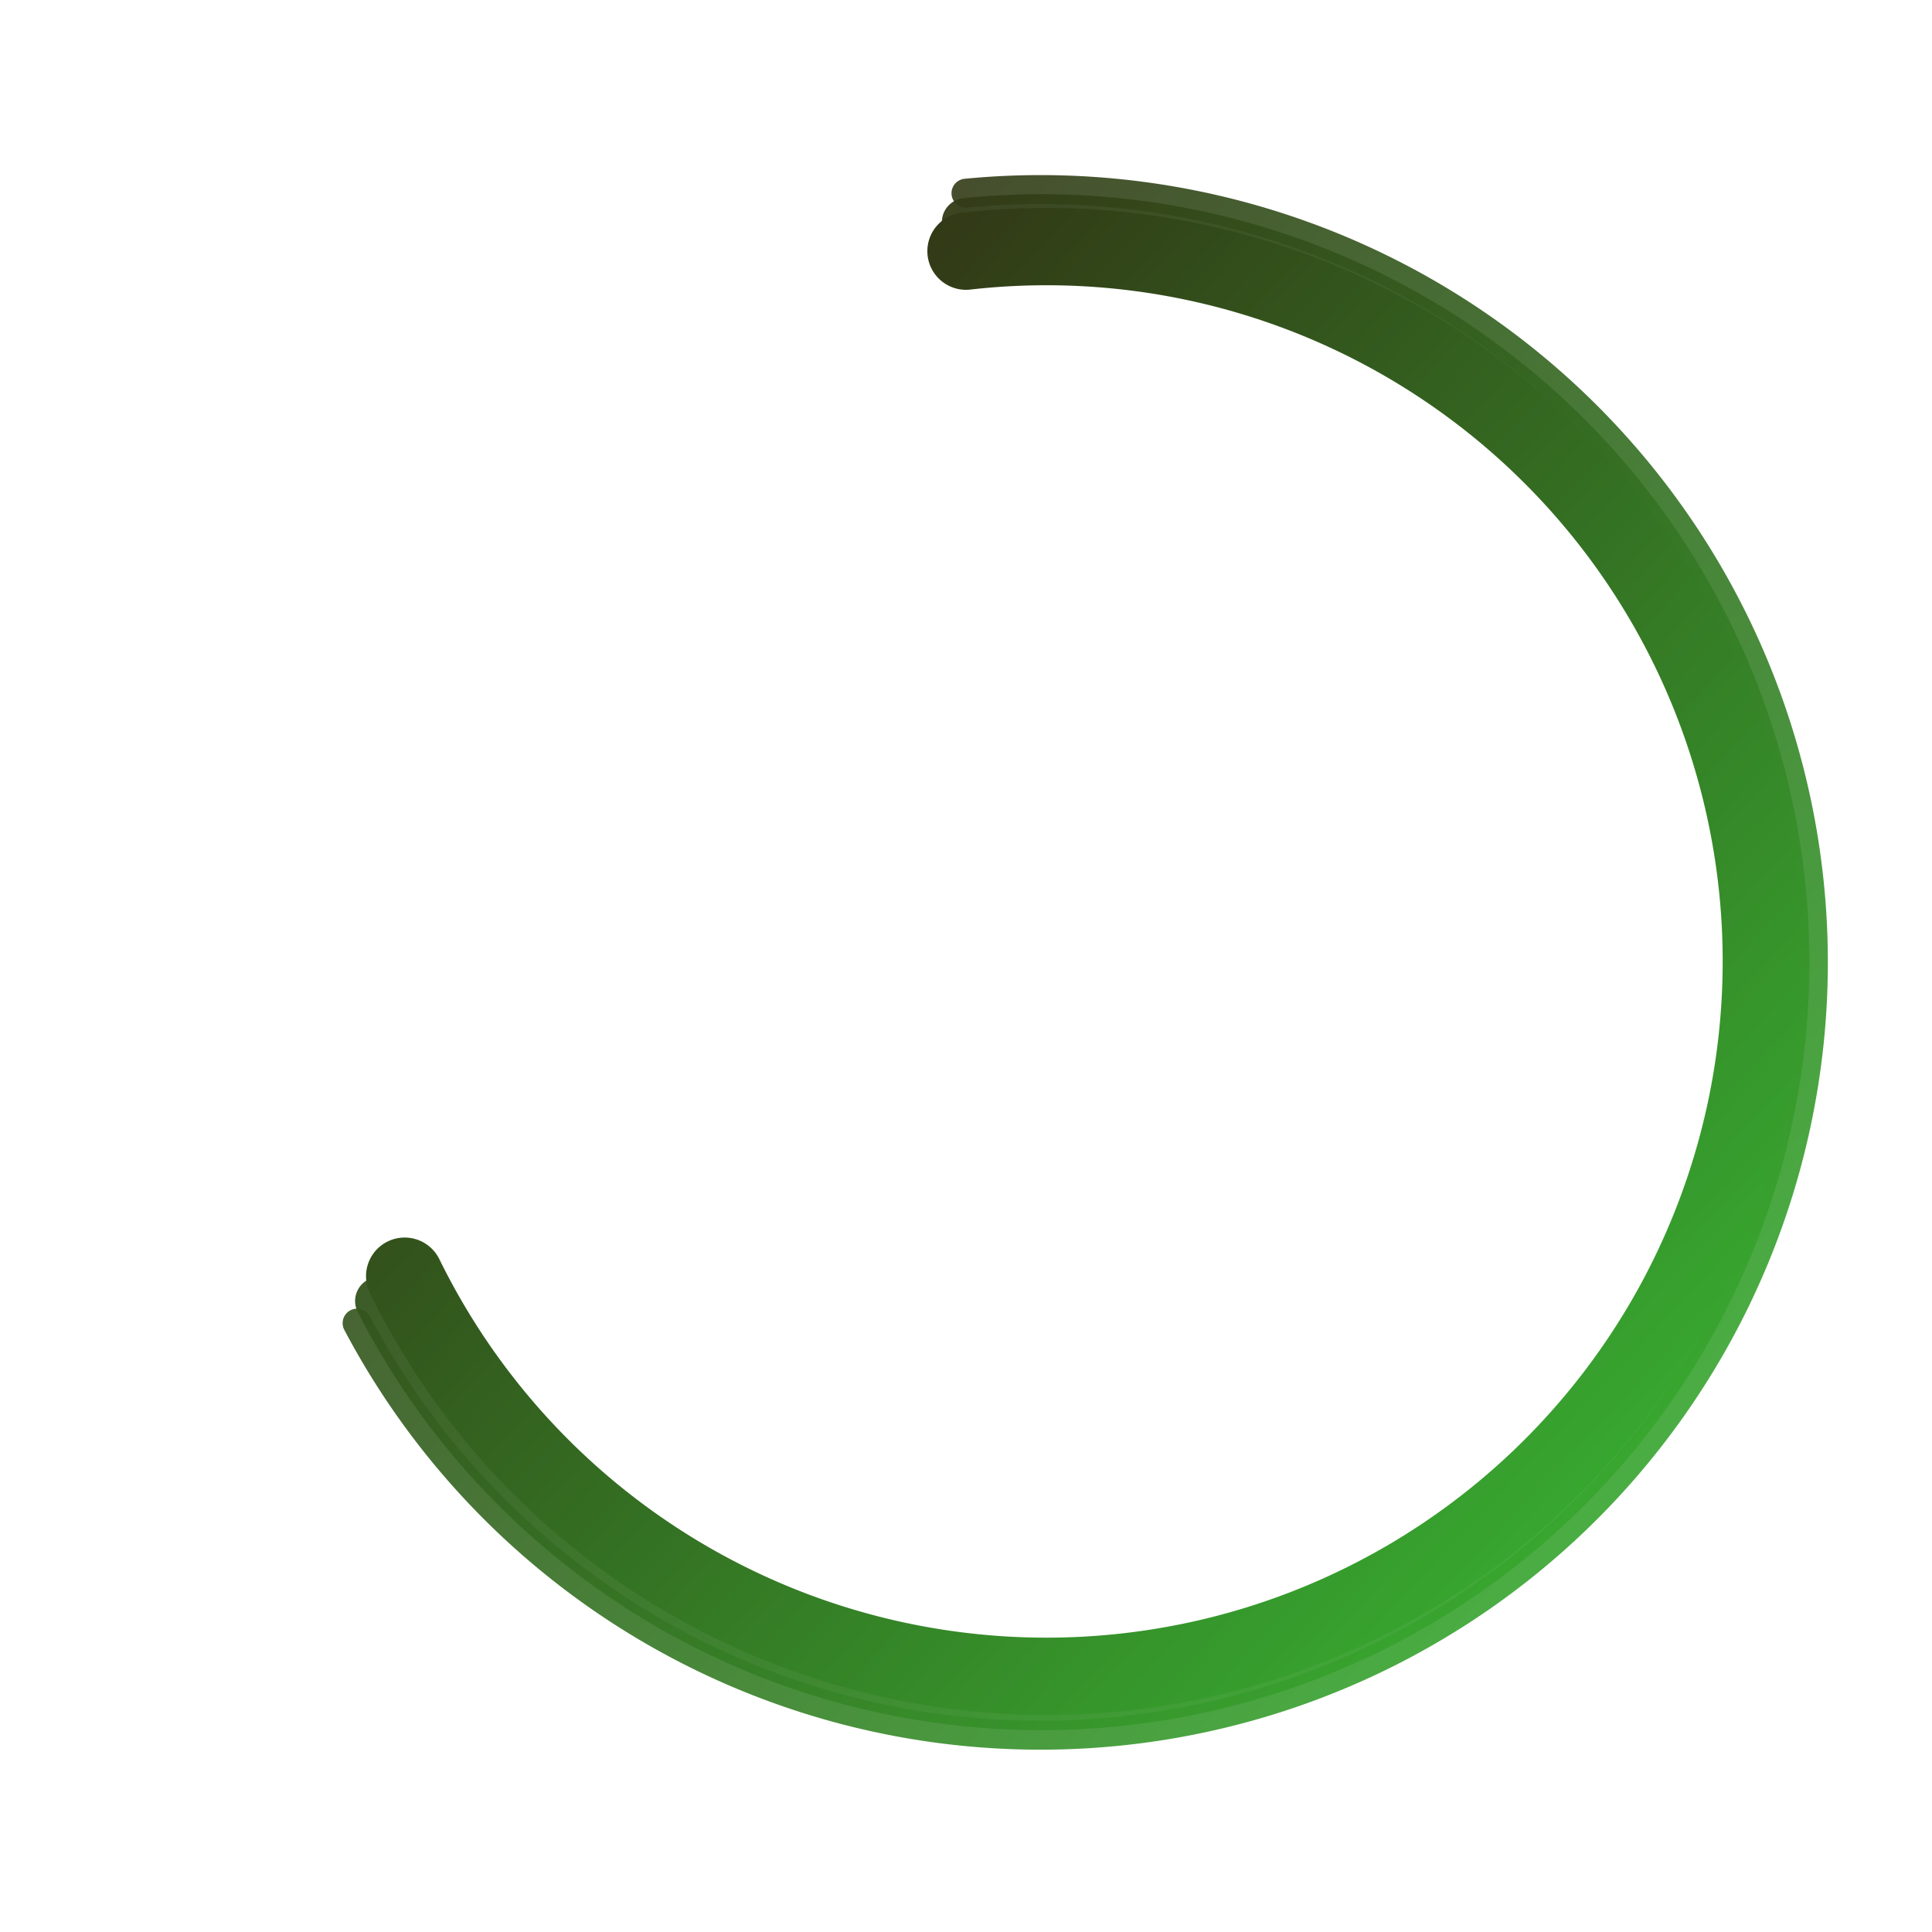 <svg xmlns="http://www.w3.org/2000/svg" viewBox="0 0 200 200">
  <defs>
    <linearGradient id="brushGrad" x1="0%" y1="0%" x2="100%" y2="100%">
      <stop offset="0%" style="stop-color:rgb(48,26,15);stop-opacity:1" />
      <stop offset="100%" style="stop-color:rgb(56,188,52);stop-opacity:1" />
    </linearGradient>
  </defs>
  <path d="M 100 20 A 80 80 0 1 1 36.97 136.97" fill="none" stroke="url(#brushGrad)" stroke-width="3" stroke-linecap="round" opacity="0.9"/>
  <path d="M 100 23 A 77 77 0 1 1 39.26 134.68" fill="none" stroke="url(#brushGrad)" stroke-width="5" stroke-linecap="round" opacity="0.95"/>
  <path d="M 100 26 A 74 74 0 1 1 41.89 132.11" fill="none" stroke="url(#brushGrad)" stroke-width="8" stroke-linecap="round"/>
</svg>